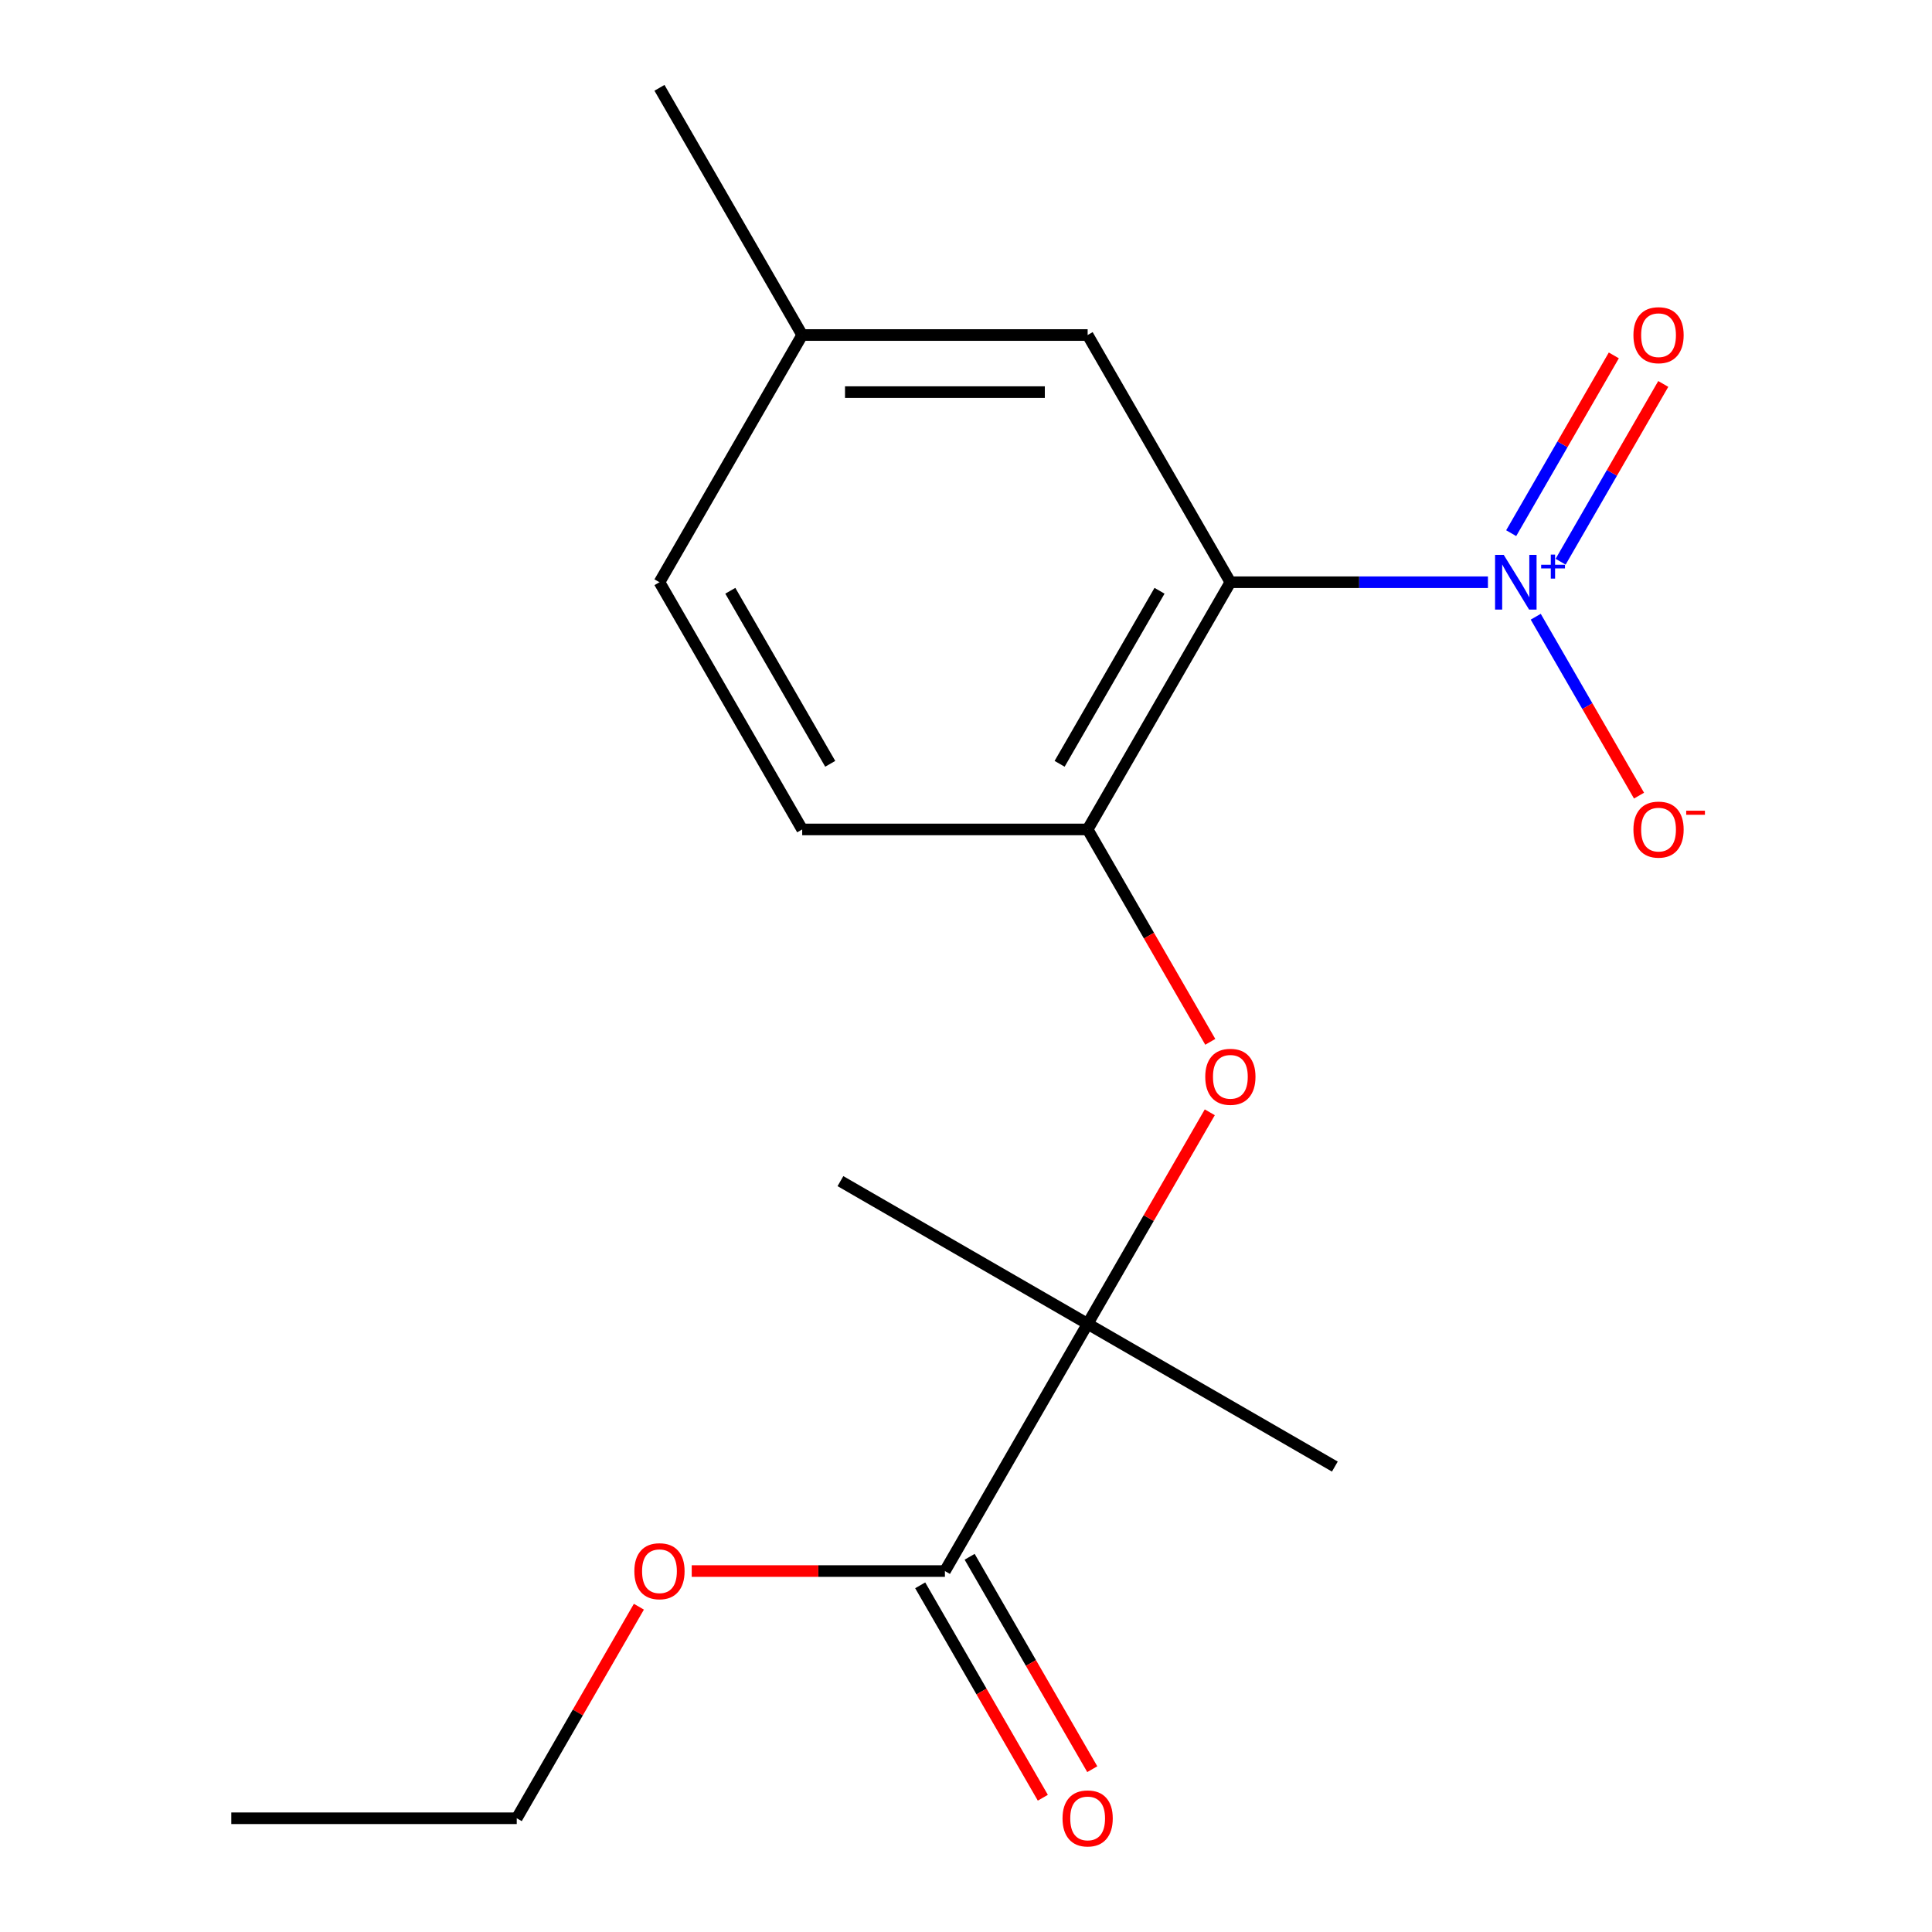<?xml version='1.0' encoding='iso-8859-1'?>
<svg version='1.1' baseProfile='full'
              xmlns='http://www.w3.org/2000/svg'
                      xmlns:rdkit='http://www.rdkit.org/xml'
                      xmlns:xlink='http://www.w3.org/1999/xlink'
                  xml:space='preserve'
width='1000px' height='1000px' viewBox='0 0 1000 1000'>
<!-- END OF HEADER -->
<rect style='opacity:1.0;fill:#FFFFFF;stroke:none' width='1000' height='1000' x='0' y='0'> </rect>
<path class='bond-0' d='M 770.152,301.362 L 703.495,301.362' style='fill:none;fill-rule:evenodd;stroke:#0000FF;stroke-width:6px;stroke-linecap:butt;stroke-linejoin:miter;stroke-opacity:1' />
<path class='bond-0' d='M 703.495,301.362 L 636.837,301.362' style='fill:none;fill-rule:evenodd;stroke:#000000;stroke-width:6px;stroke-linecap:butt;stroke-linejoin:miter;stroke-opacity:1' />
<path class='bond-5' d='M 794.893,319.216 L 821.625,365.516' style='fill:none;fill-rule:evenodd;stroke:#0000FF;stroke-width:6px;stroke-linecap:butt;stroke-linejoin:miter;stroke-opacity:1' />
<path class='bond-5' d='M 821.625,365.516 L 848.357,411.817' style='fill:none;fill-rule:evenodd;stroke:#FF0000;stroke-width:6px;stroke-linecap:butt;stroke-linejoin:miter;stroke-opacity:1' />
<path class='bond-7' d='M 807.775,290.747 L 834.338,244.738' style='fill:none;fill-rule:evenodd;stroke:#0000FF;stroke-width:6px;stroke-linecap:butt;stroke-linejoin:miter;stroke-opacity:1' />
<path class='bond-7' d='M 834.338,244.738 L 860.901,198.73' style='fill:none;fill-rule:evenodd;stroke:#FF0000;stroke-width:6px;stroke-linecap:butt;stroke-linejoin:miter;stroke-opacity:1' />
<path class='bond-7' d='M 782.184,275.972 L 808.747,229.963' style='fill:none;fill-rule:evenodd;stroke:#0000FF;stroke-width:6px;stroke-linecap:butt;stroke-linejoin:miter;stroke-opacity:1' />
<path class='bond-7' d='M 808.747,229.963 L 835.31,183.955' style='fill:none;fill-rule:evenodd;stroke:#FF0000;stroke-width:6px;stroke-linecap:butt;stroke-linejoin:miter;stroke-opacity:1' />
<path class='bond-1' d='M 636.837,301.362 L 562.963,429.316' style='fill:none;fill-rule:evenodd;stroke:#000000;stroke-width:6px;stroke-linecap:butt;stroke-linejoin:miter;stroke-opacity:1' />
<path class='bond-1' d='M 600.166,305.78 L 548.454,395.348' style='fill:none;fill-rule:evenodd;stroke:#000000;stroke-width:6px;stroke-linecap:butt;stroke-linejoin:miter;stroke-opacity:1' />
<path class='bond-6' d='M 636.837,301.362 L 562.963,173.408' style='fill:none;fill-rule:evenodd;stroke:#000000;stroke-width:6px;stroke-linecap:butt;stroke-linejoin:miter;stroke-opacity:1' />
<path class='bond-3' d='M 562.963,429.316 L 594.7,484.285' style='fill:none;fill-rule:evenodd;stroke:#000000;stroke-width:6px;stroke-linecap:butt;stroke-linejoin:miter;stroke-opacity:1' />
<path class='bond-3' d='M 594.7,484.285 L 626.437,539.255' style='fill:none;fill-rule:evenodd;stroke:#FF0000;stroke-width:6px;stroke-linecap:butt;stroke-linejoin:miter;stroke-opacity:1' />
<path class='bond-9' d='M 562.963,429.316 L 415.215,429.316' style='fill:none;fill-rule:evenodd;stroke:#000000;stroke-width:6px;stroke-linecap:butt;stroke-linejoin:miter;stroke-opacity:1' />
<path class='bond-2' d='M 562.963,685.223 L 594.573,630.473' style='fill:none;fill-rule:evenodd;stroke:#000000;stroke-width:6px;stroke-linecap:butt;stroke-linejoin:miter;stroke-opacity:1' />
<path class='bond-2' d='M 594.573,630.473 L 626.183,575.723' style='fill:none;fill-rule:evenodd;stroke:#FF0000;stroke-width:6px;stroke-linecap:butt;stroke-linejoin:miter;stroke-opacity:1' />
<path class='bond-4' d='M 562.963,685.223 L 489.089,813.176' style='fill:none;fill-rule:evenodd;stroke:#000000;stroke-width:6px;stroke-linecap:butt;stroke-linejoin:miter;stroke-opacity:1' />
<path class='bond-13' d='M 562.963,685.223 L 690.917,759.097' style='fill:none;fill-rule:evenodd;stroke:#000000;stroke-width:6px;stroke-linecap:butt;stroke-linejoin:miter;stroke-opacity:1' />
<path class='bond-14' d='M 562.963,685.223 L 435.01,611.349' style='fill:none;fill-rule:evenodd;stroke:#000000;stroke-width:6px;stroke-linecap:butt;stroke-linejoin:miter;stroke-opacity:1' />
<path class='bond-8' d='M 476.294,820.564 L 508.031,875.534' style='fill:none;fill-rule:evenodd;stroke:#000000;stroke-width:6px;stroke-linecap:butt;stroke-linejoin:miter;stroke-opacity:1' />
<path class='bond-8' d='M 508.031,875.534 L 539.768,930.504' style='fill:none;fill-rule:evenodd;stroke:#FF0000;stroke-width:6px;stroke-linecap:butt;stroke-linejoin:miter;stroke-opacity:1' />
<path class='bond-8' d='M 501.885,805.789 L 533.622,860.759' style='fill:none;fill-rule:evenodd;stroke:#000000;stroke-width:6px;stroke-linecap:butt;stroke-linejoin:miter;stroke-opacity:1' />
<path class='bond-8' d='M 533.622,860.759 L 565.358,915.729' style='fill:none;fill-rule:evenodd;stroke:#FF0000;stroke-width:6px;stroke-linecap:butt;stroke-linejoin:miter;stroke-opacity:1' />
<path class='bond-11' d='M 489.089,813.176 L 423.562,813.176' style='fill:none;fill-rule:evenodd;stroke:#000000;stroke-width:6px;stroke-linecap:butt;stroke-linejoin:miter;stroke-opacity:1' />
<path class='bond-11' d='M 423.562,813.176 L 358.035,813.176' style='fill:none;fill-rule:evenodd;stroke:#FF0000;stroke-width:6px;stroke-linecap:butt;stroke-linejoin:miter;stroke-opacity:1' />
<path class='bond-10' d='M 562.963,173.408 L 415.215,173.408' style='fill:none;fill-rule:evenodd;stroke:#000000;stroke-width:6px;stroke-linecap:butt;stroke-linejoin:miter;stroke-opacity:1' />
<path class='bond-10' d='M 540.801,202.958 L 437.377,202.958' style='fill:none;fill-rule:evenodd;stroke:#000000;stroke-width:6px;stroke-linecap:butt;stroke-linejoin:miter;stroke-opacity:1' />
<path class='bond-18' d='M 415.215,429.316 L 341.341,301.362' style='fill:none;fill-rule:evenodd;stroke:#000000;stroke-width:6px;stroke-linecap:butt;stroke-linejoin:miter;stroke-opacity:1' />
<path class='bond-18' d='M 429.725,395.348 L 378.013,305.78' style='fill:none;fill-rule:evenodd;stroke:#000000;stroke-width:6px;stroke-linecap:butt;stroke-linejoin:miter;stroke-opacity:1' />
<path class='bond-12' d='M 415.215,173.408 L 341.341,301.362' style='fill:none;fill-rule:evenodd;stroke:#000000;stroke-width:6px;stroke-linecap:butt;stroke-linejoin:miter;stroke-opacity:1' />
<path class='bond-16' d='M 415.215,173.408 L 341.341,45.455' style='fill:none;fill-rule:evenodd;stroke:#000000;stroke-width:6px;stroke-linecap:butt;stroke-linejoin:miter;stroke-opacity:1' />
<path class='bond-15' d='M 330.687,831.63 L 299.077,886.38' style='fill:none;fill-rule:evenodd;stroke:#FF0000;stroke-width:6px;stroke-linecap:butt;stroke-linejoin:miter;stroke-opacity:1' />
<path class='bond-15' d='M 299.077,886.38 L 267.467,941.13' style='fill:none;fill-rule:evenodd;stroke:#000000;stroke-width:6px;stroke-linecap:butt;stroke-linejoin:miter;stroke-opacity:1' />
<path class='bond-17' d='M 267.467,941.13 L 119.719,941.13' style='fill:none;fill-rule:evenodd;stroke:#000000;stroke-width:6px;stroke-linecap:butt;stroke-linejoin:miter;stroke-opacity:1' />
<path  class='atom-0' d='M 778.326 287.202
L 787.606 302.202
Q 788.526 303.682, 790.006 306.362
Q 791.486 309.042, 791.566 309.202
L 791.566 287.202
L 795.326 287.202
L 795.326 315.522
L 791.446 315.522
L 781.486 299.122
Q 780.326 297.202, 779.086 295.002
Q 777.886 292.802, 777.526 292.122
L 777.526 315.522
L 773.846 315.522
L 773.846 287.202
L 778.326 287.202
' fill='#0000FF'/>
<path  class='atom-0' d='M 797.702 292.307
L 802.691 292.307
L 802.691 287.053
L 804.909 287.053
L 804.909 292.307
L 810.03 292.307
L 810.03 294.207
L 804.909 294.207
L 804.909 299.487
L 802.691 299.487
L 802.691 294.207
L 797.702 294.207
L 797.702 292.307
' fill='#0000FF'/>
<path  class='atom-4' d='M 623.837 557.349
Q 623.837 550.549, 627.197 546.749
Q 630.557 542.949, 636.837 542.949
Q 643.117 542.949, 646.477 546.749
Q 649.837 550.549, 649.837 557.349
Q 649.837 564.229, 646.437 568.149
Q 643.037 572.029, 636.837 572.029
Q 630.597 572.029, 627.197 568.149
Q 623.837 564.269, 623.837 557.349
M 636.837 568.829
Q 641.157 568.829, 643.477 565.949
Q 645.837 563.029, 645.837 557.349
Q 645.837 551.789, 643.477 548.989
Q 641.157 546.149, 636.837 546.149
Q 632.517 546.149, 630.157 548.949
Q 627.837 551.749, 627.837 557.349
Q 627.837 563.069, 630.157 565.949
Q 632.517 568.829, 636.837 568.829
' fill='#FF0000'/>
<path  class='atom-6' d='M 845.46 429.396
Q 845.46 422.596, 848.82 418.796
Q 852.18 414.996, 858.46 414.996
Q 864.74 414.996, 868.1 418.796
Q 871.46 422.596, 871.46 429.396
Q 871.46 436.276, 868.06 440.196
Q 864.66 444.076, 858.46 444.076
Q 852.22 444.076, 848.82 440.196
Q 845.46 436.316, 845.46 429.396
M 858.46 440.876
Q 862.78 440.876, 865.1 437.996
Q 867.46 435.076, 867.46 429.396
Q 867.46 423.836, 865.1 421.036
Q 862.78 418.196, 858.46 418.196
Q 854.14 418.196, 851.78 420.996
Q 849.46 423.796, 849.46 429.396
Q 849.46 435.116, 851.78 437.996
Q 854.14 440.876, 858.46 440.876
' fill='#FF0000'/>
<path  class='atom-6' d='M 872.78 419.618
L 882.468 419.618
L 882.468 421.73
L 872.78 421.73
L 872.78 419.618
' fill='#FF0000'/>
<path  class='atom-8' d='M 845.46 173.488
Q 845.46 166.688, 848.82 162.888
Q 852.18 159.088, 858.46 159.088
Q 864.74 159.088, 868.1 162.888
Q 871.46 166.688, 871.46 173.488
Q 871.46 180.368, 868.06 184.288
Q 864.66 188.168, 858.46 188.168
Q 852.22 188.168, 848.82 184.288
Q 845.46 180.408, 845.46 173.488
M 858.46 184.968
Q 862.78 184.968, 865.1 182.088
Q 867.46 179.168, 867.46 173.488
Q 867.46 167.928, 865.1 165.128
Q 862.78 162.288, 858.46 162.288
Q 854.14 162.288, 851.78 165.088
Q 849.46 167.888, 849.46 173.488
Q 849.46 179.208, 851.78 182.088
Q 854.14 184.968, 858.46 184.968
' fill='#FF0000'/>
<path  class='atom-9' d='M 549.963 941.21
Q 549.963 934.41, 553.323 930.61
Q 556.683 926.81, 562.963 926.81
Q 569.243 926.81, 572.603 930.61
Q 575.963 934.41, 575.963 941.21
Q 575.963 948.09, 572.563 952.01
Q 569.163 955.89, 562.963 955.89
Q 556.723 955.89, 553.323 952.01
Q 549.963 948.13, 549.963 941.21
M 562.963 952.69
Q 567.283 952.69, 569.603 949.81
Q 571.963 946.89, 571.963 941.21
Q 571.963 935.65, 569.603 932.85
Q 567.283 930.01, 562.963 930.01
Q 558.643 930.01, 556.283 932.81
Q 553.963 935.61, 553.963 941.21
Q 553.963 946.93, 556.283 949.81
Q 558.643 952.69, 562.963 952.69
' fill='#FF0000'/>
<path  class='atom-12' d='M 328.341 813.256
Q 328.341 806.456, 331.701 802.656
Q 335.061 798.856, 341.341 798.856
Q 347.621 798.856, 350.981 802.656
Q 354.341 806.456, 354.341 813.256
Q 354.341 820.136, 350.941 824.056
Q 347.541 827.936, 341.341 827.936
Q 335.101 827.936, 331.701 824.056
Q 328.341 820.176, 328.341 813.256
M 341.341 824.736
Q 345.661 824.736, 347.981 821.856
Q 350.341 818.936, 350.341 813.256
Q 350.341 807.696, 347.981 804.896
Q 345.661 802.056, 341.341 802.056
Q 337.021 802.056, 334.661 804.856
Q 332.341 807.656, 332.341 813.256
Q 332.341 818.976, 334.661 821.856
Q 337.021 824.736, 341.341 824.736
' fill='#FF0000'/>
</svg>
